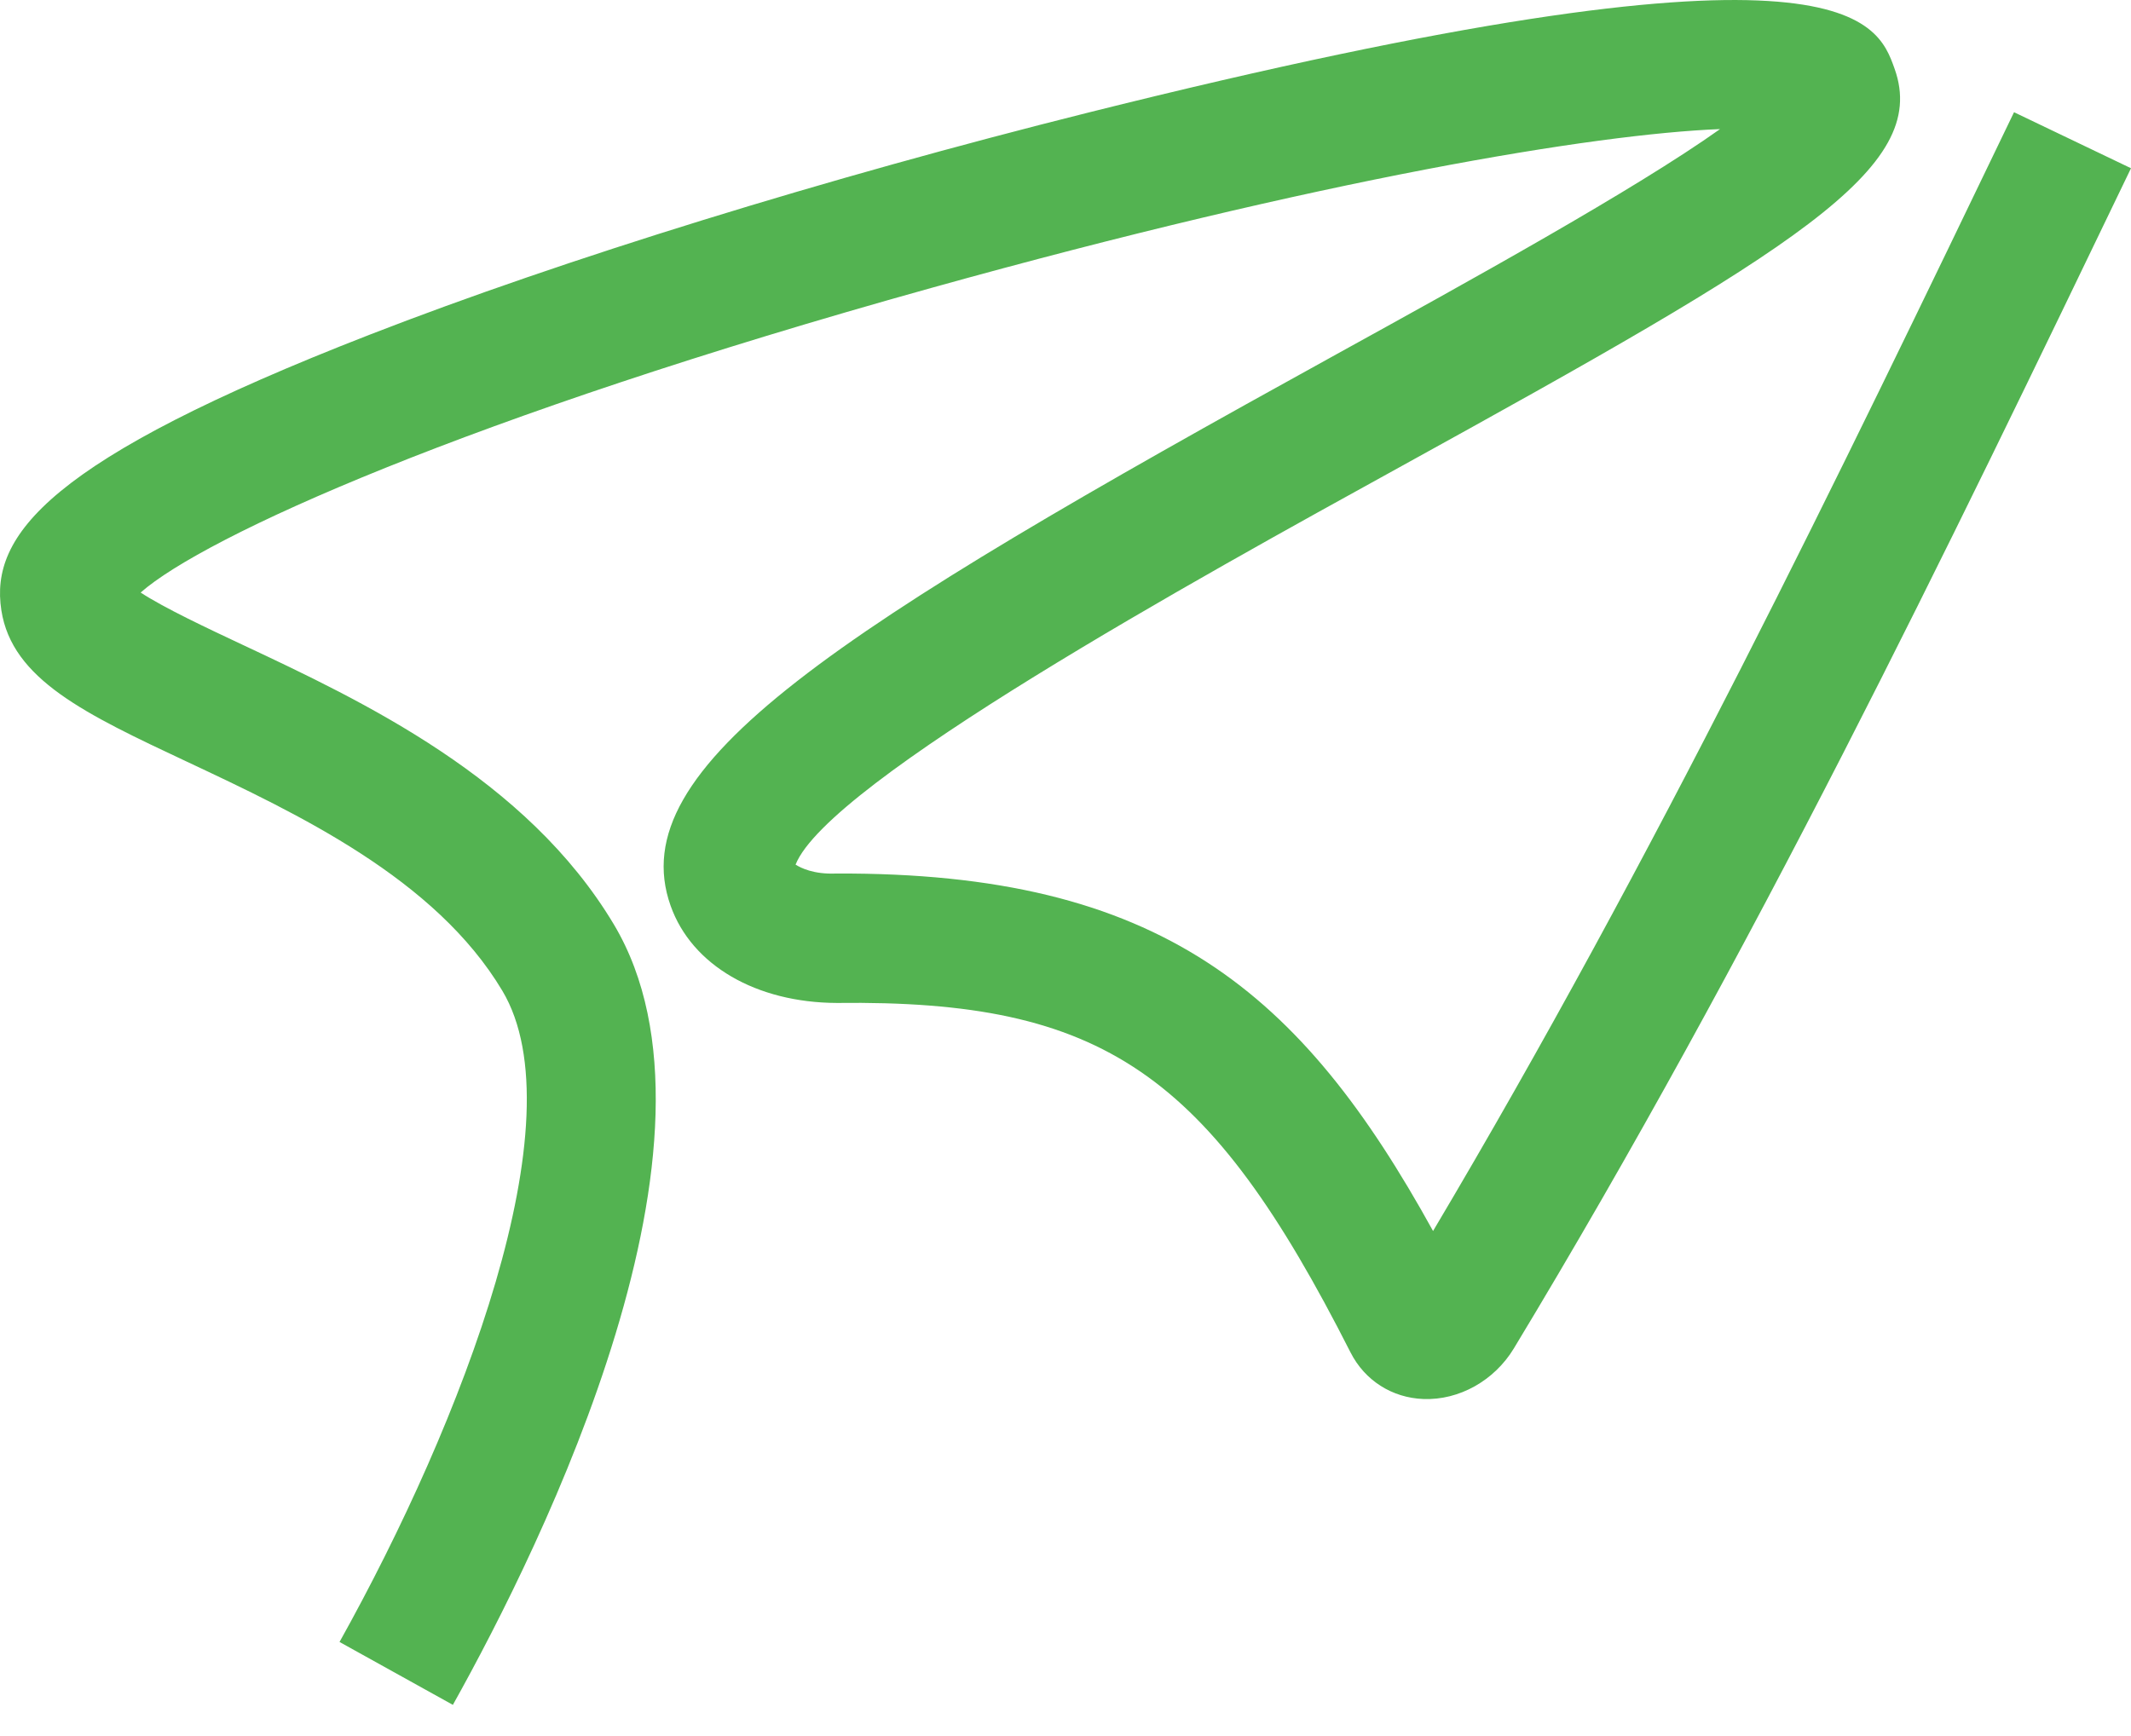 <?xml version="1.0" encoding="UTF-8"?> <svg xmlns="http://www.w3.org/2000/svg" width="27" height="22" viewBox="0 0 27 22" fill="none"><path d="M5.738 21.605L4.302 20.808C5.859 18.016 7.334 14.18 6.365 12.556C5.517 11.134 3.771 10.312 2.369 9.653C1.081 9.048 0.152 8.61 0.017 7.733C-0.129 6.783 0.609 5.826 4.685 4.241C7.143 3.285 10.46 2.26 13.787 1.427C23.354 -0.966 23.778 0.232 24.006 0.875C24.453 2.138 22.743 3.158 17.732 5.921C15.186 7.324 10.496 9.91 10.08 10.957C10.147 10.999 10.308 11.081 10.589 11.07C14.701 11.05 16.486 12.569 18.157 15.6C20.981 10.844 23.286 6.058 25.518 1.422L27 2.132C24.651 7.011 22.221 12.056 19.18 17.089C18.934 17.495 18.487 17.747 18.034 17.729C17.637 17.714 17.292 17.494 17.112 17.14C15.315 13.595 13.979 12.669 10.602 12.71C9.584 12.706 8.765 12.234 8.497 11.479C7.867 9.709 10.585 7.989 16.939 4.486C18.594 3.573 20.712 2.405 21.793 1.636C20.207 1.698 16.751 2.269 11.799 3.649C5.912 5.289 2.584 6.802 1.782 7.509C2.079 7.704 2.637 7.966 3.071 8.17C4.591 8.884 6.673 9.864 7.779 11.717C9.399 14.436 6.892 19.539 5.738 21.605Z" fill="#53B351"></path></svg> 